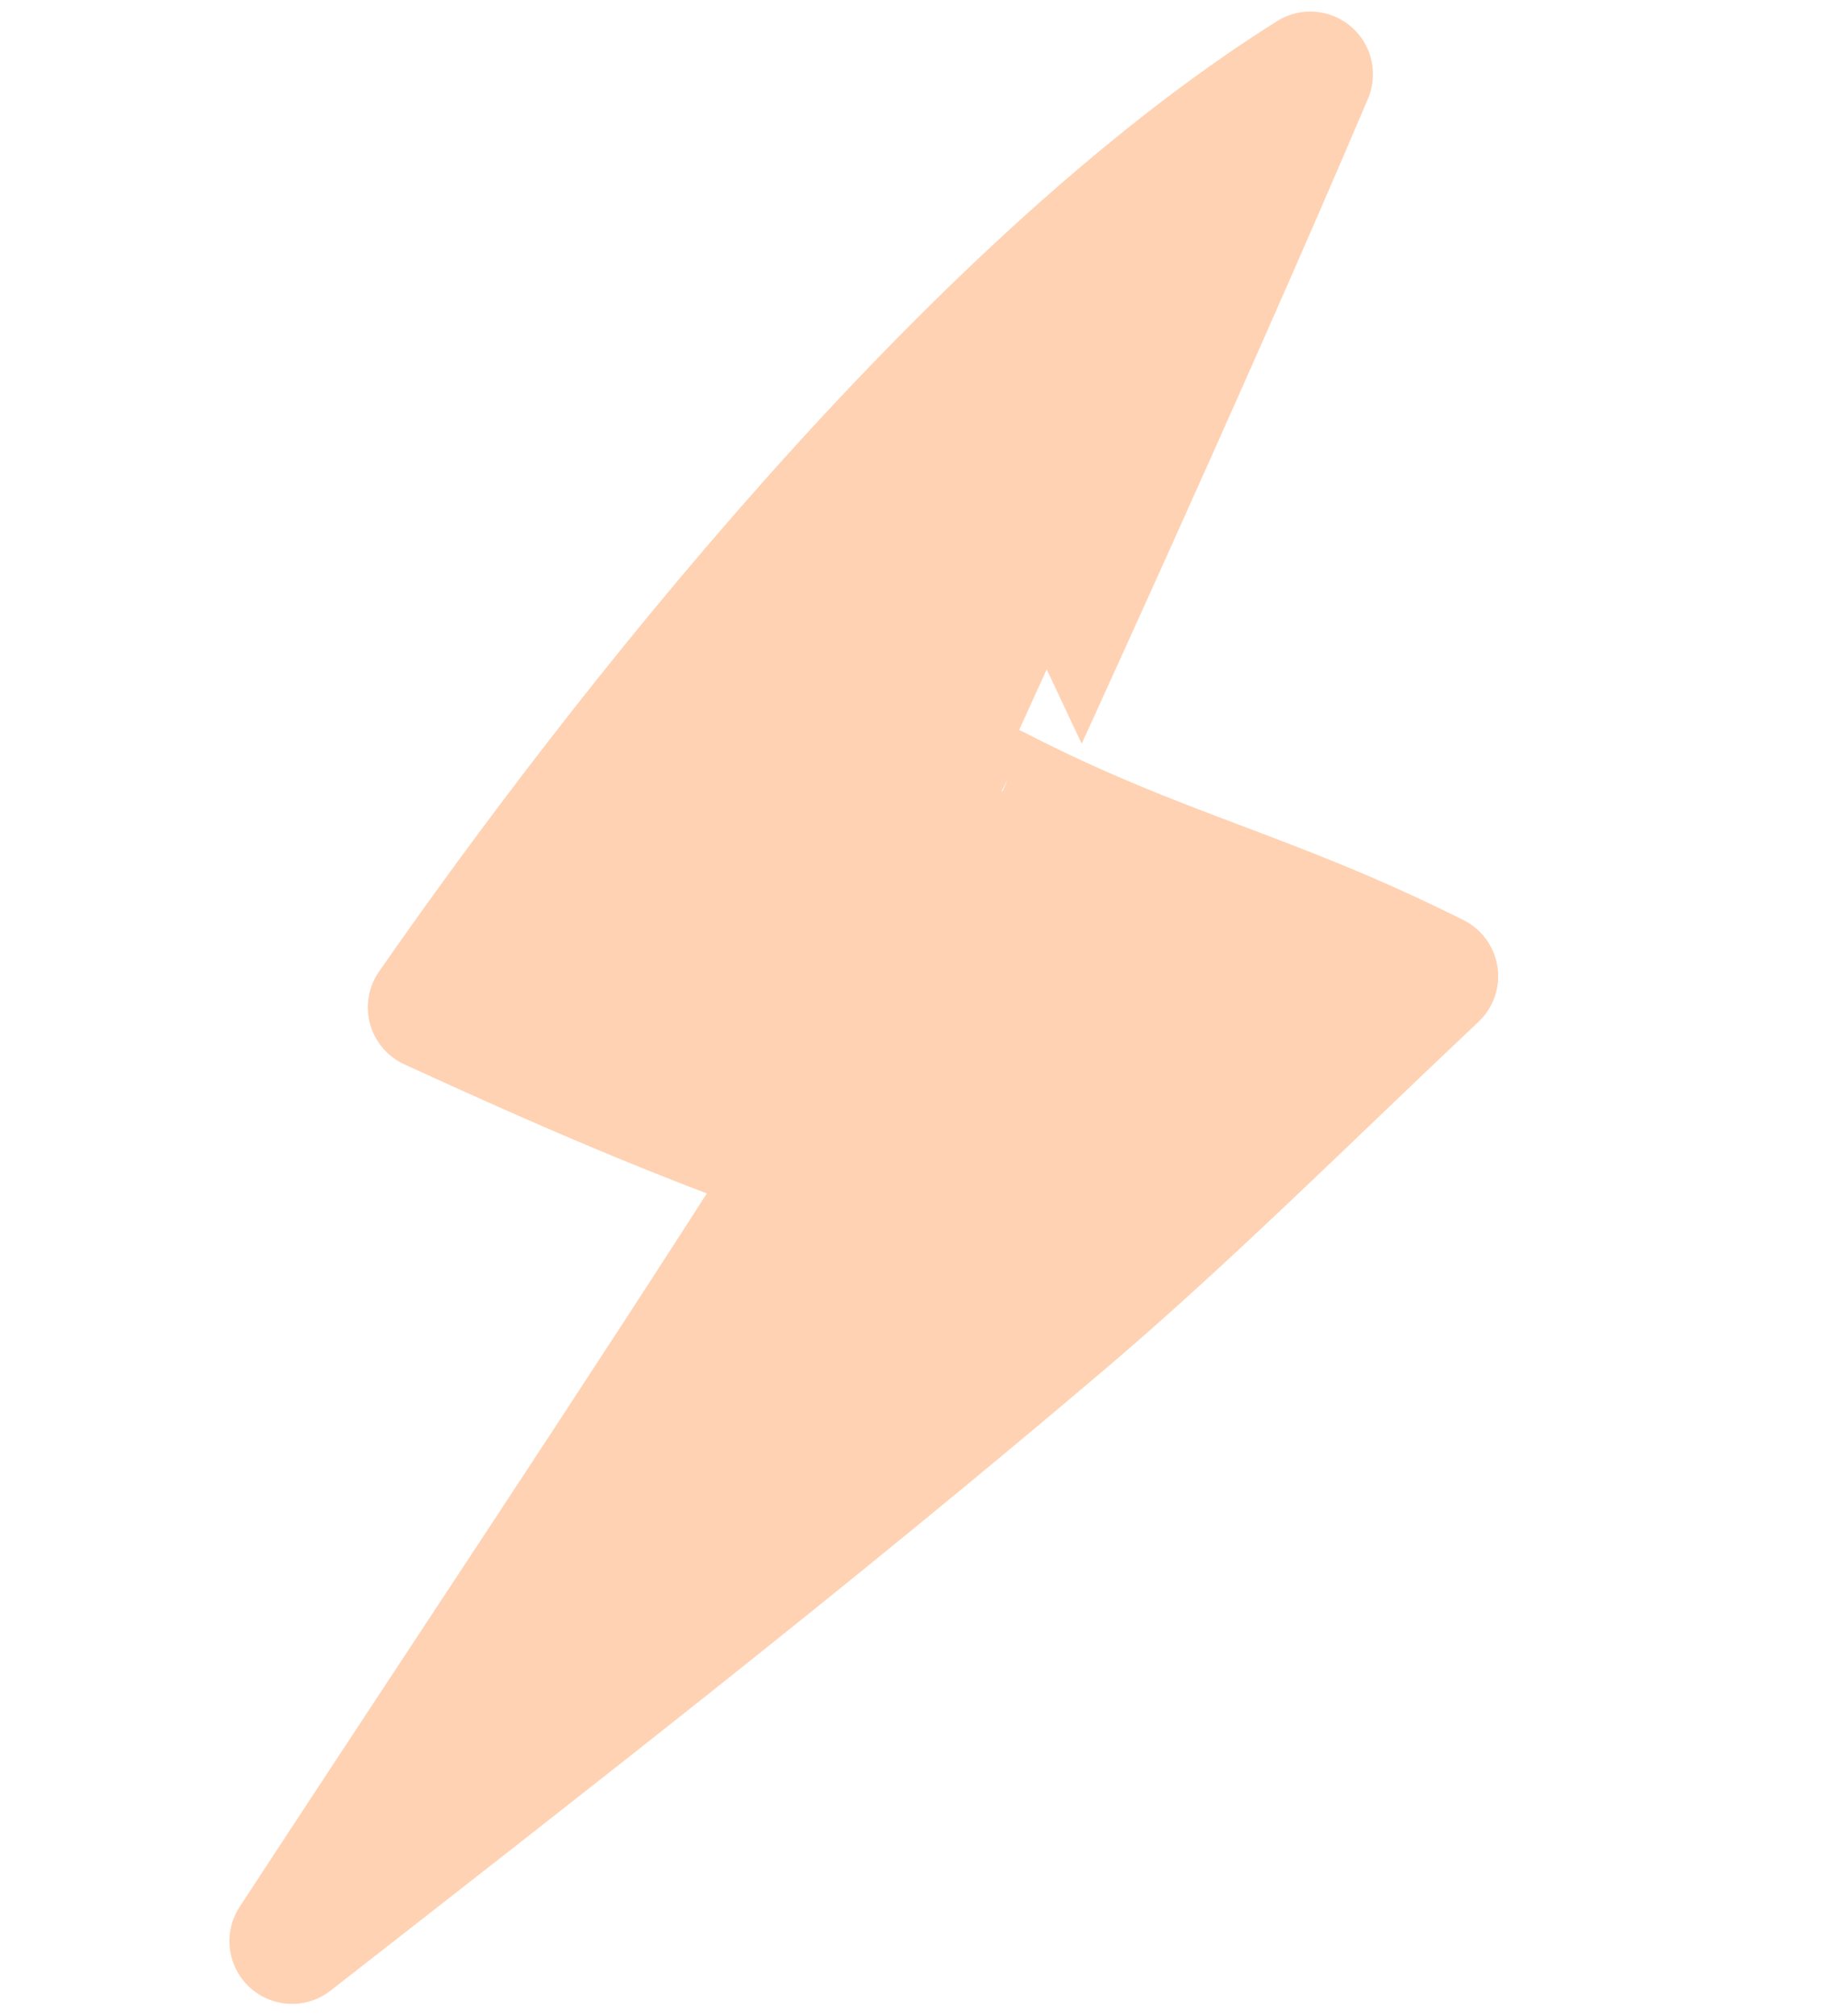 <?xml version="1.0" encoding="UTF-8"?> <svg xmlns="http://www.w3.org/2000/svg" width="175" height="193" fill="none"><path fill-rule="evenodd" clip-rule="evenodd" d="M27.974 185.829c25.284-19.733 49.423-38.482 74.03-59.369 11.737-9.963 24.18-22.36 35.499-33.01-16.382-8.191-26.109-9.745-42.38-18.123-.007-.002 18.189-39.496 30.386-68.22-32.86 20.63-66.739 64.122-84.279 89.327 11.635 5.34 23.59 10.578 35.568 14.739-16.002 25.1-32.572 49.805-48.824 74.656z" fill="#FFD2B3" stroke="#FFD2B3" stroke-width="12" stroke-miterlimit="1.5" stroke-linecap="round" stroke-linejoin="round"></path></svg> 
